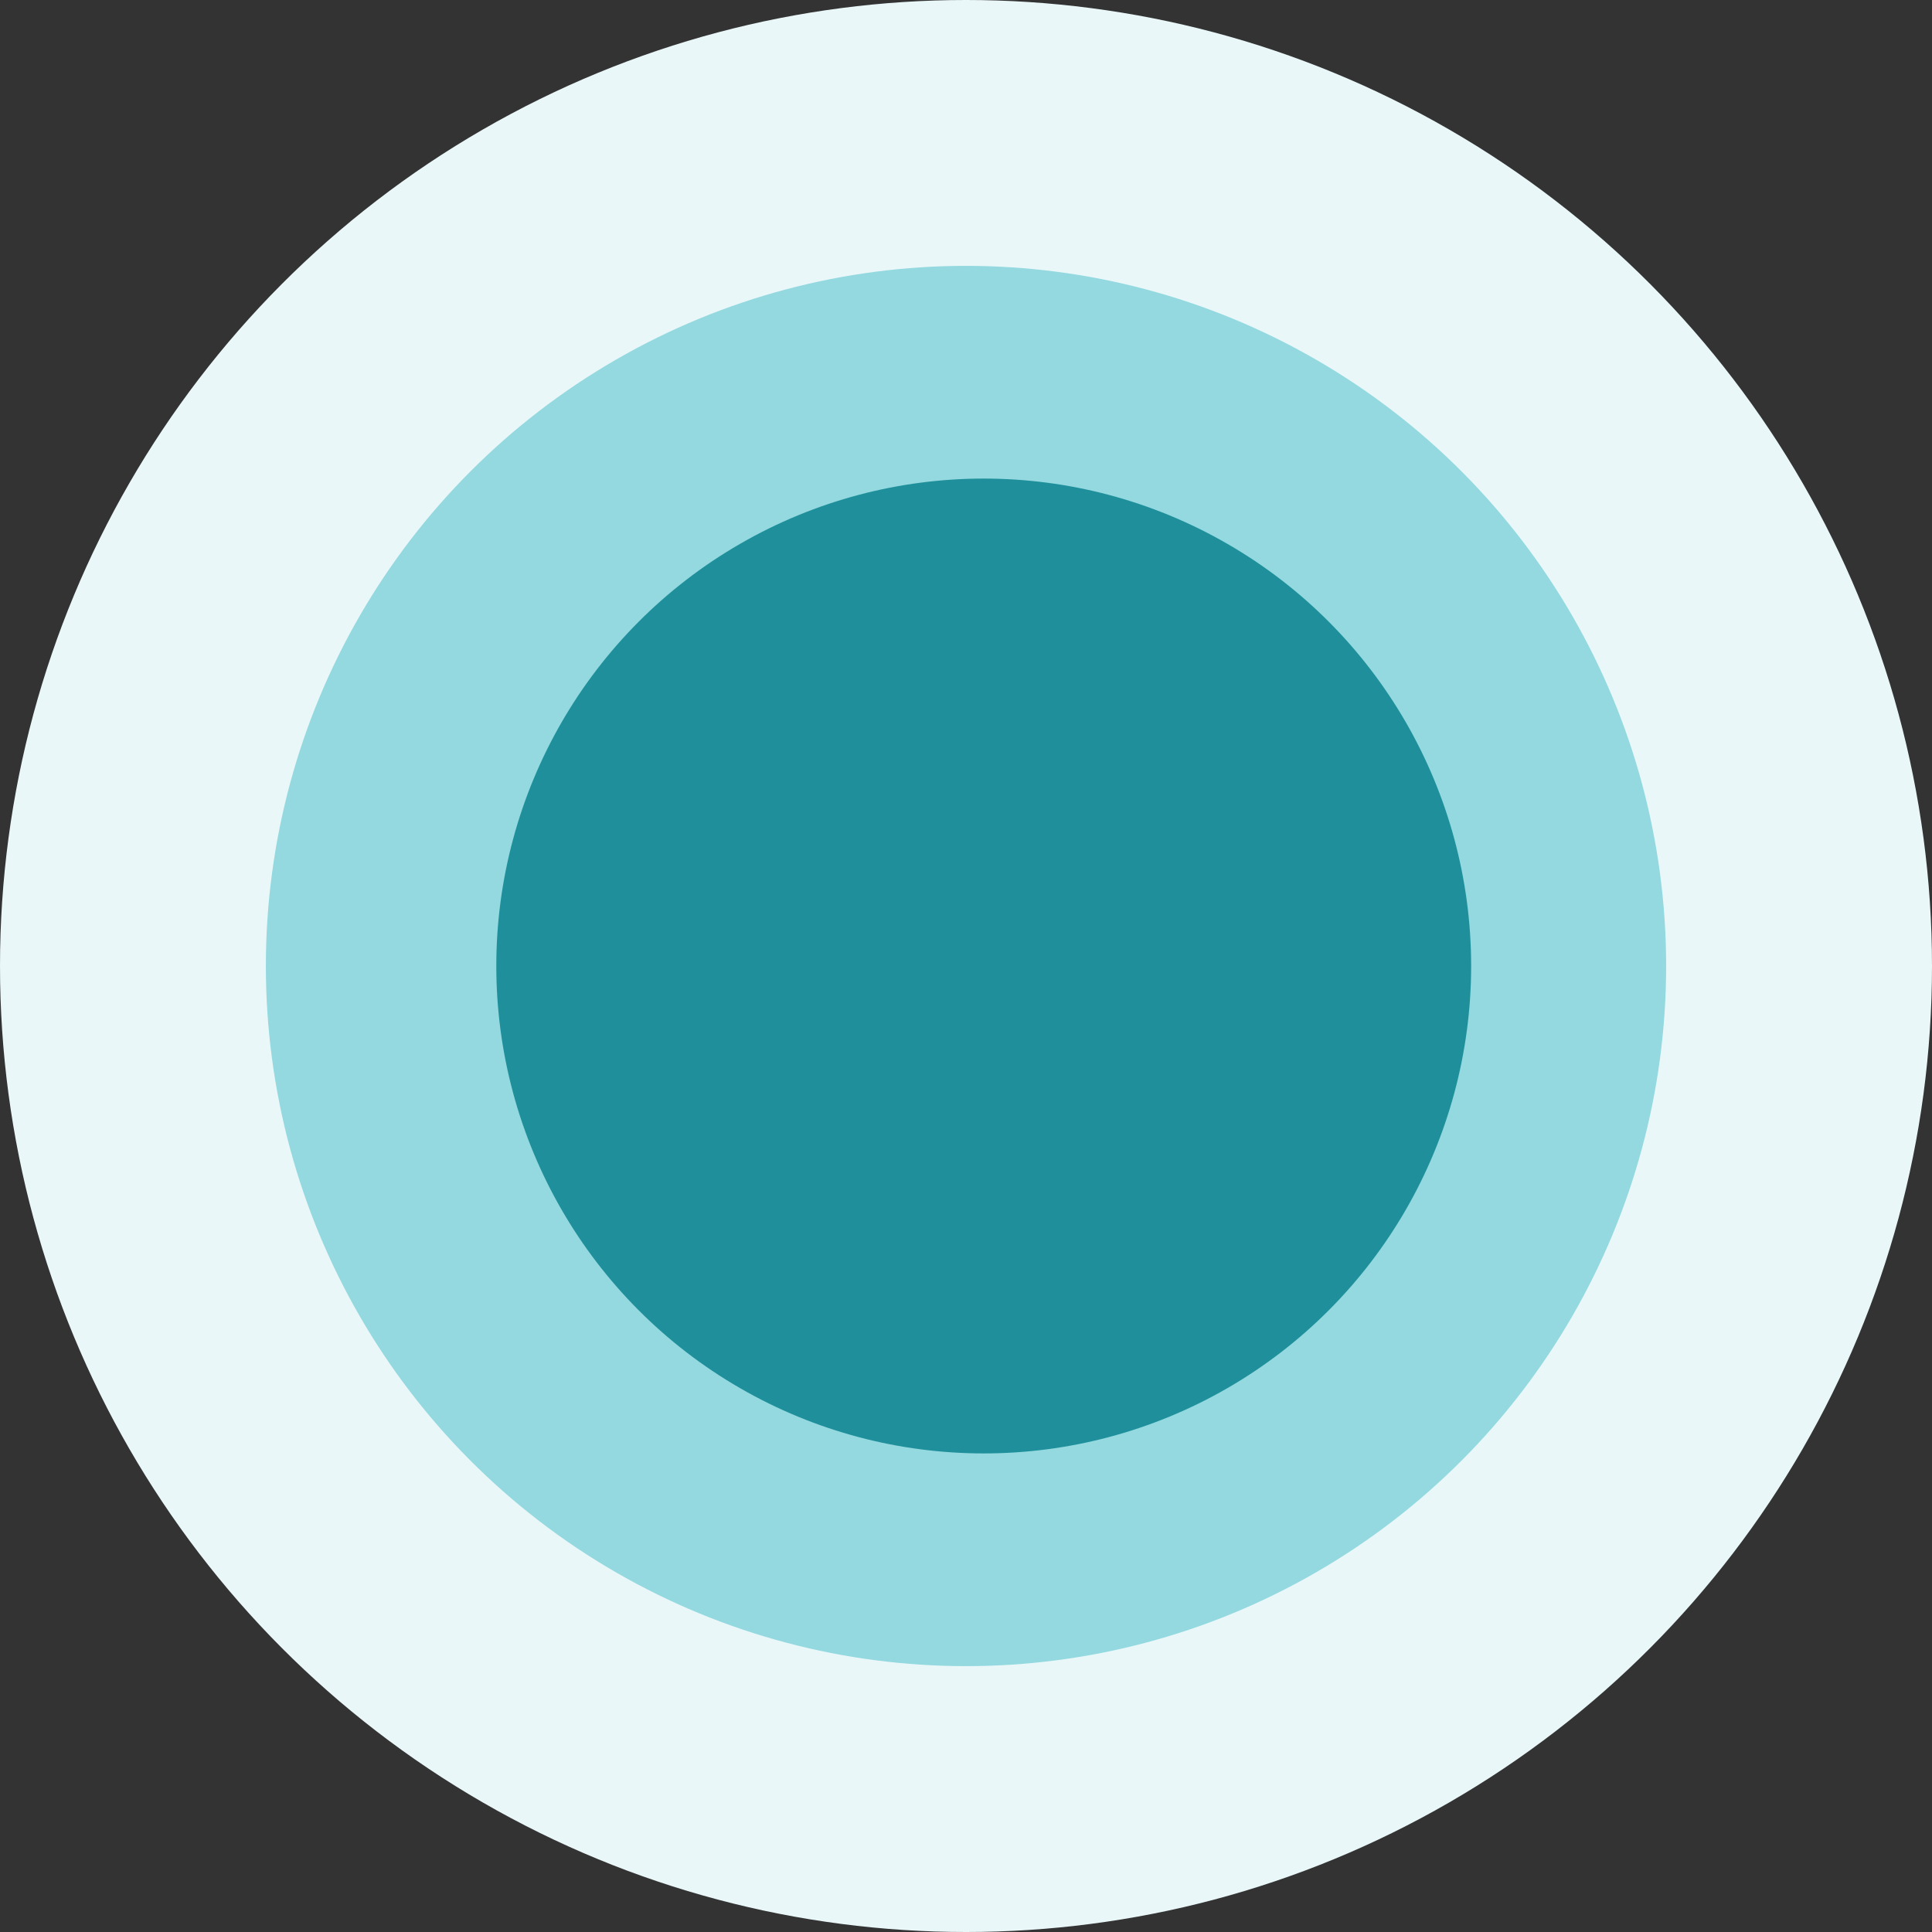 <?xml version="1.0" encoding="UTF-8"?> <svg xmlns="http://www.w3.org/2000/svg" width="121" height="121" viewBox="0 0 121 121" fill="none"><rect x="0" y="0" width="121" height="121" fill="#333333" stroke="none"/><circle cx="60.5" cy="60.5" r="60.5" fill="#E9F7F9"></circle><circle cx="60.5" cy="60.5" r="43.849" fill="#93D9DF"></circle><circle cx="61.61" cy="60.5" r="30.527" fill="#1F909B"></circle></svg> 
